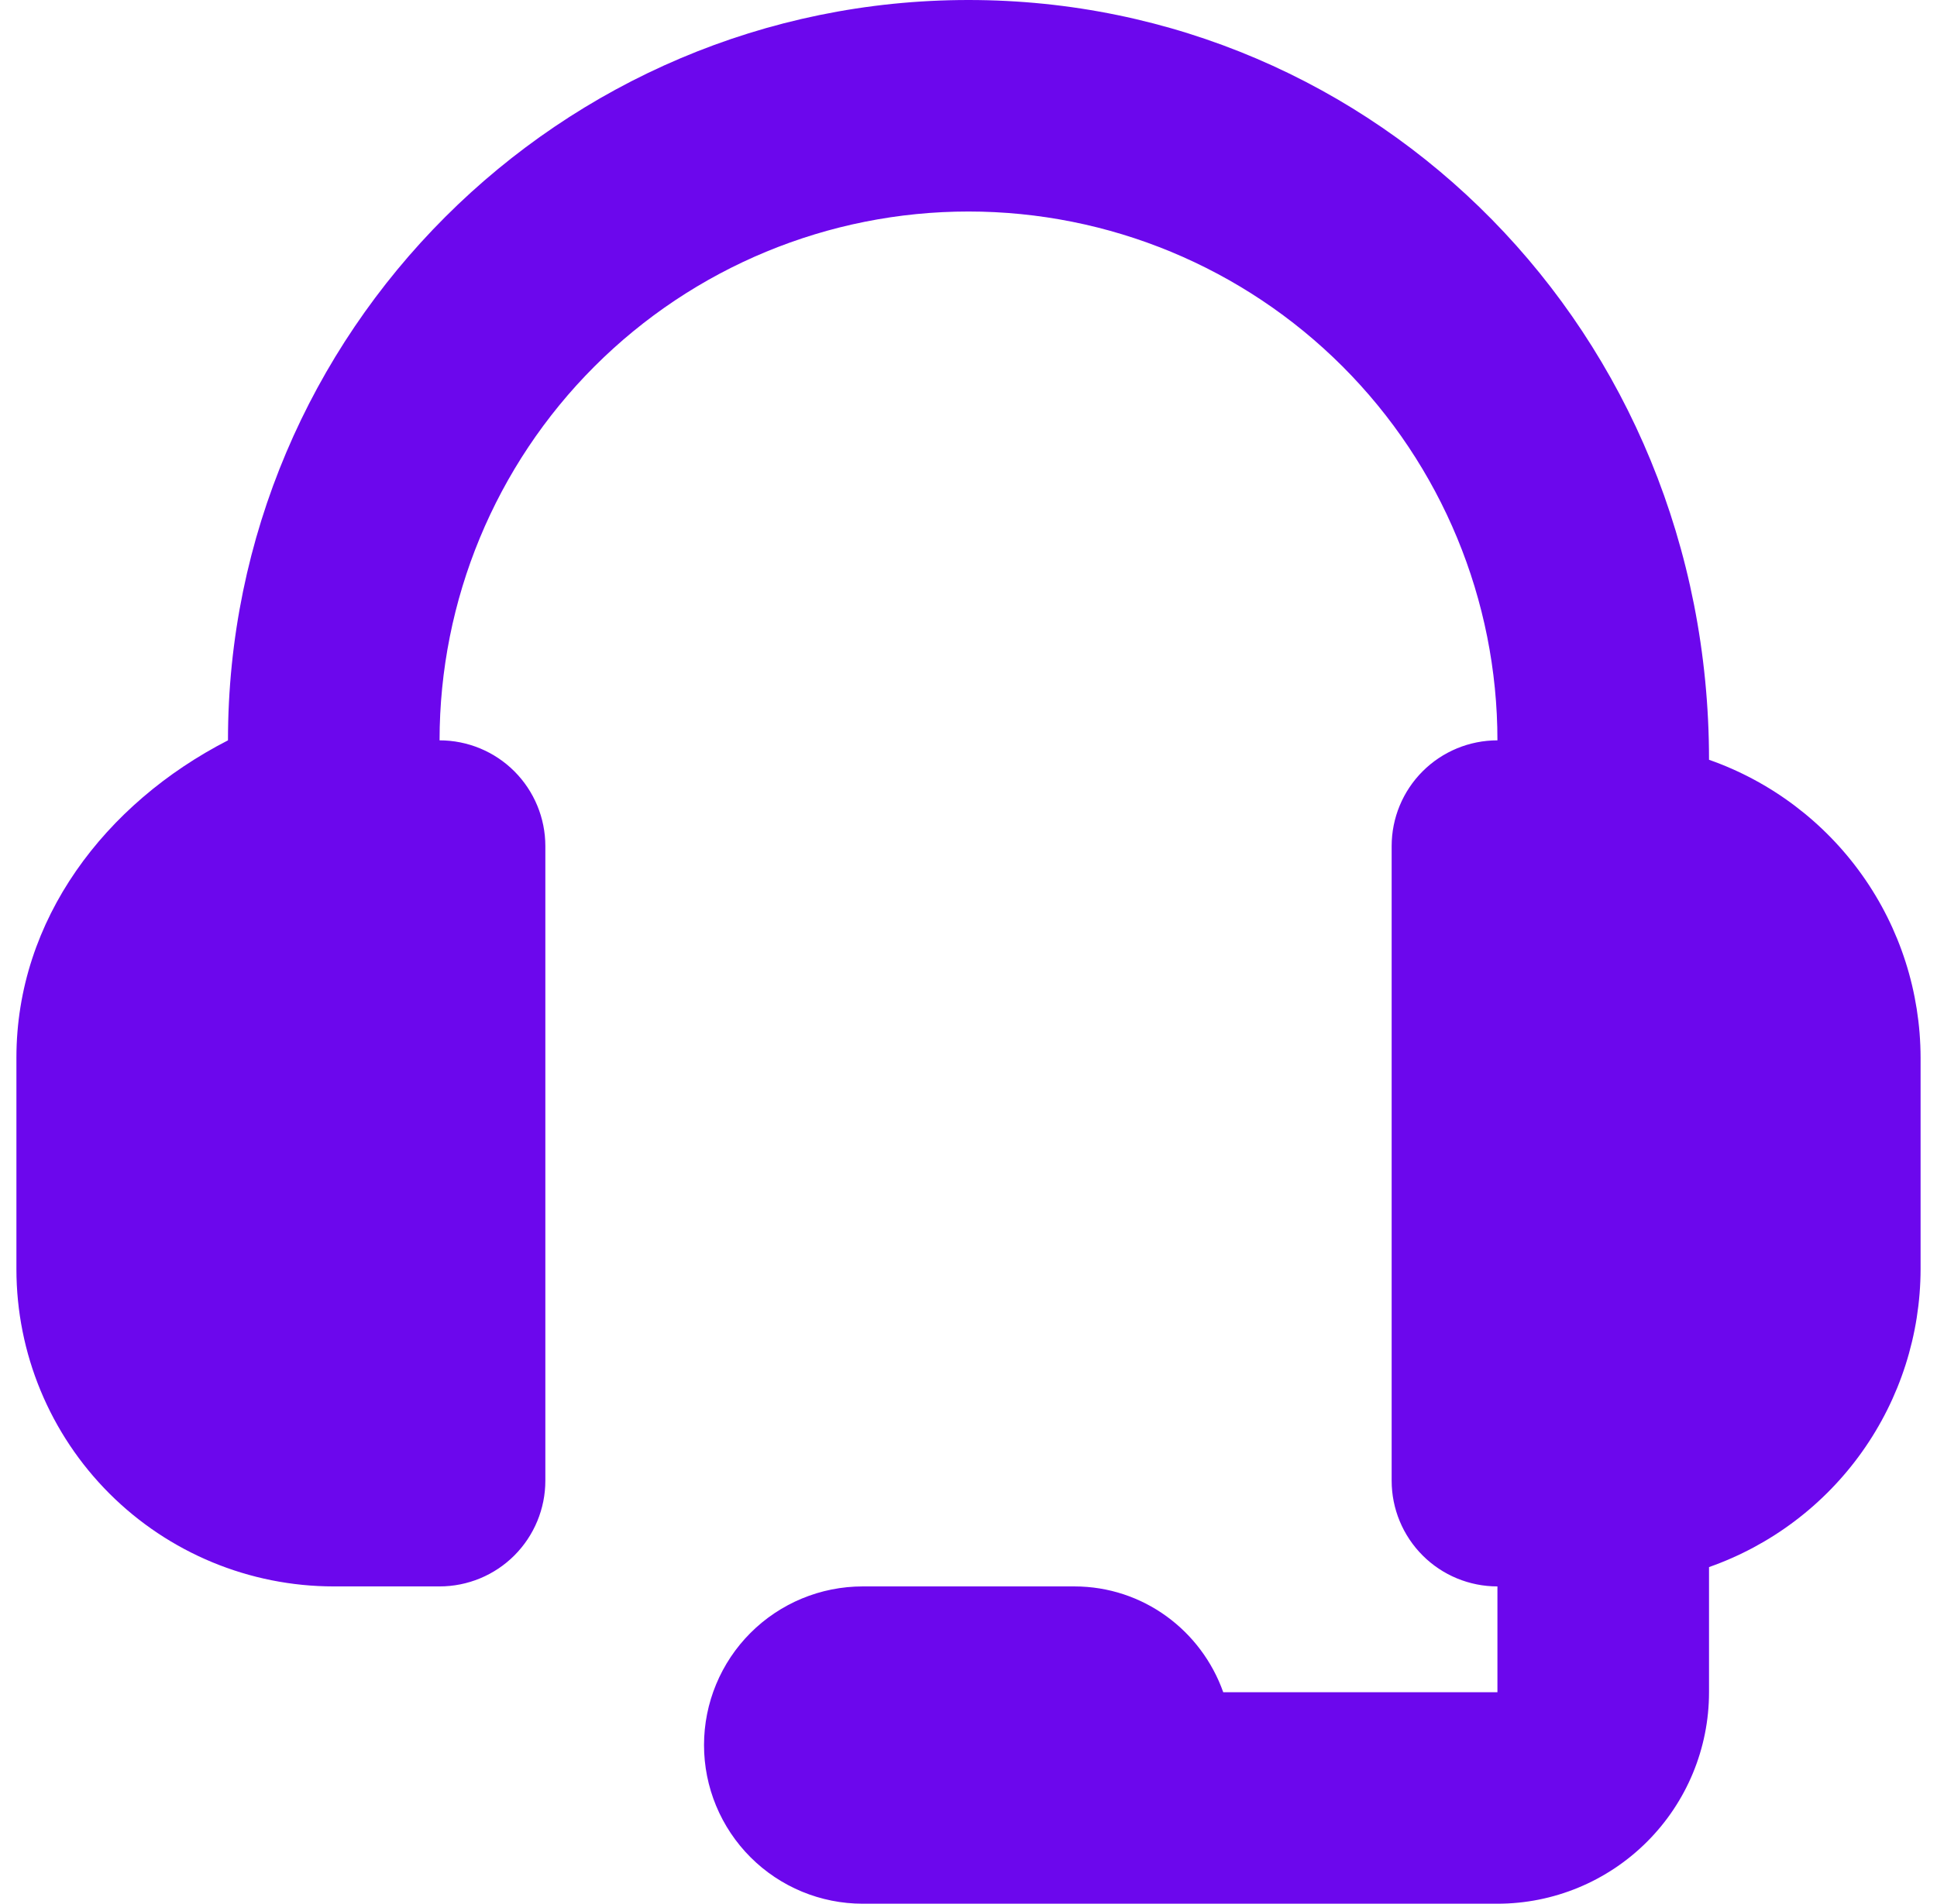 <svg width="59" height="58" viewBox="0 0 59 58" fill="none" xmlns="http://www.w3.org/2000/svg">
<g clip-path="url(#clip0_6441_57064)">
<path fill-rule="evenodd" clip-rule="evenodd" d="M52.056 23.148C52.056 10.118 41.938 0 29.5 0C17.062 0 6.944 10.118 6.944 22.556C3.197 24.479 0.5 28.02 0.5 32.222V38.667C0.5 41.23 1.518 43.689 3.331 45.502C5.144 47.315 7.603 48.333 10.167 48.333H13.389C14.243 48.333 15.063 47.994 15.667 47.39C16.271 46.785 16.611 45.966 16.611 45.111V25.778C16.611 24.923 16.271 24.104 15.667 23.499C15.063 22.895 14.243 22.556 13.389 22.556C13.389 18.283 15.086 14.185 18.108 11.163C21.129 8.142 25.227 6.444 29.5 6.444C33.773 6.444 37.871 8.142 40.892 11.163C43.914 14.185 45.611 18.283 45.611 22.556C44.756 22.556 43.937 22.895 43.333 23.499C42.728 24.104 42.389 24.923 42.389 25.778V45.111C42.389 45.966 42.728 46.785 43.333 47.39C43.937 47.994 44.756 48.333 45.611 48.333V51.556H37.259C36.595 49.683 34.823 48.333 32.722 48.333H26.278C24.996 48.333 23.766 48.843 22.86 49.749C21.954 50.655 21.444 51.885 21.444 53.167C21.444 54.449 21.954 55.678 22.86 56.584C23.766 57.491 24.996 58 26.278 58H45.611C47.32 58 48.959 57.321 50.168 56.112C51.377 54.904 52.056 53.265 52.056 51.556V47.744C53.936 47.083 55.566 45.855 56.72 44.229C57.874 42.604 58.496 40.66 58.5 38.667V32.222C58.496 30.229 57.875 28.286 56.72 26.661C55.566 25.036 53.936 23.808 52.056 23.148L-22.056 199.778L52.056 23.148Z" fill="#6C07ED"/>
</g>
<defs>
<clipPath id="clip0_6441_57064">
<rect width="58" height="58" fill="white" transform="translate(0.5)"/>
</clipPath>
</defs>
</svg>
